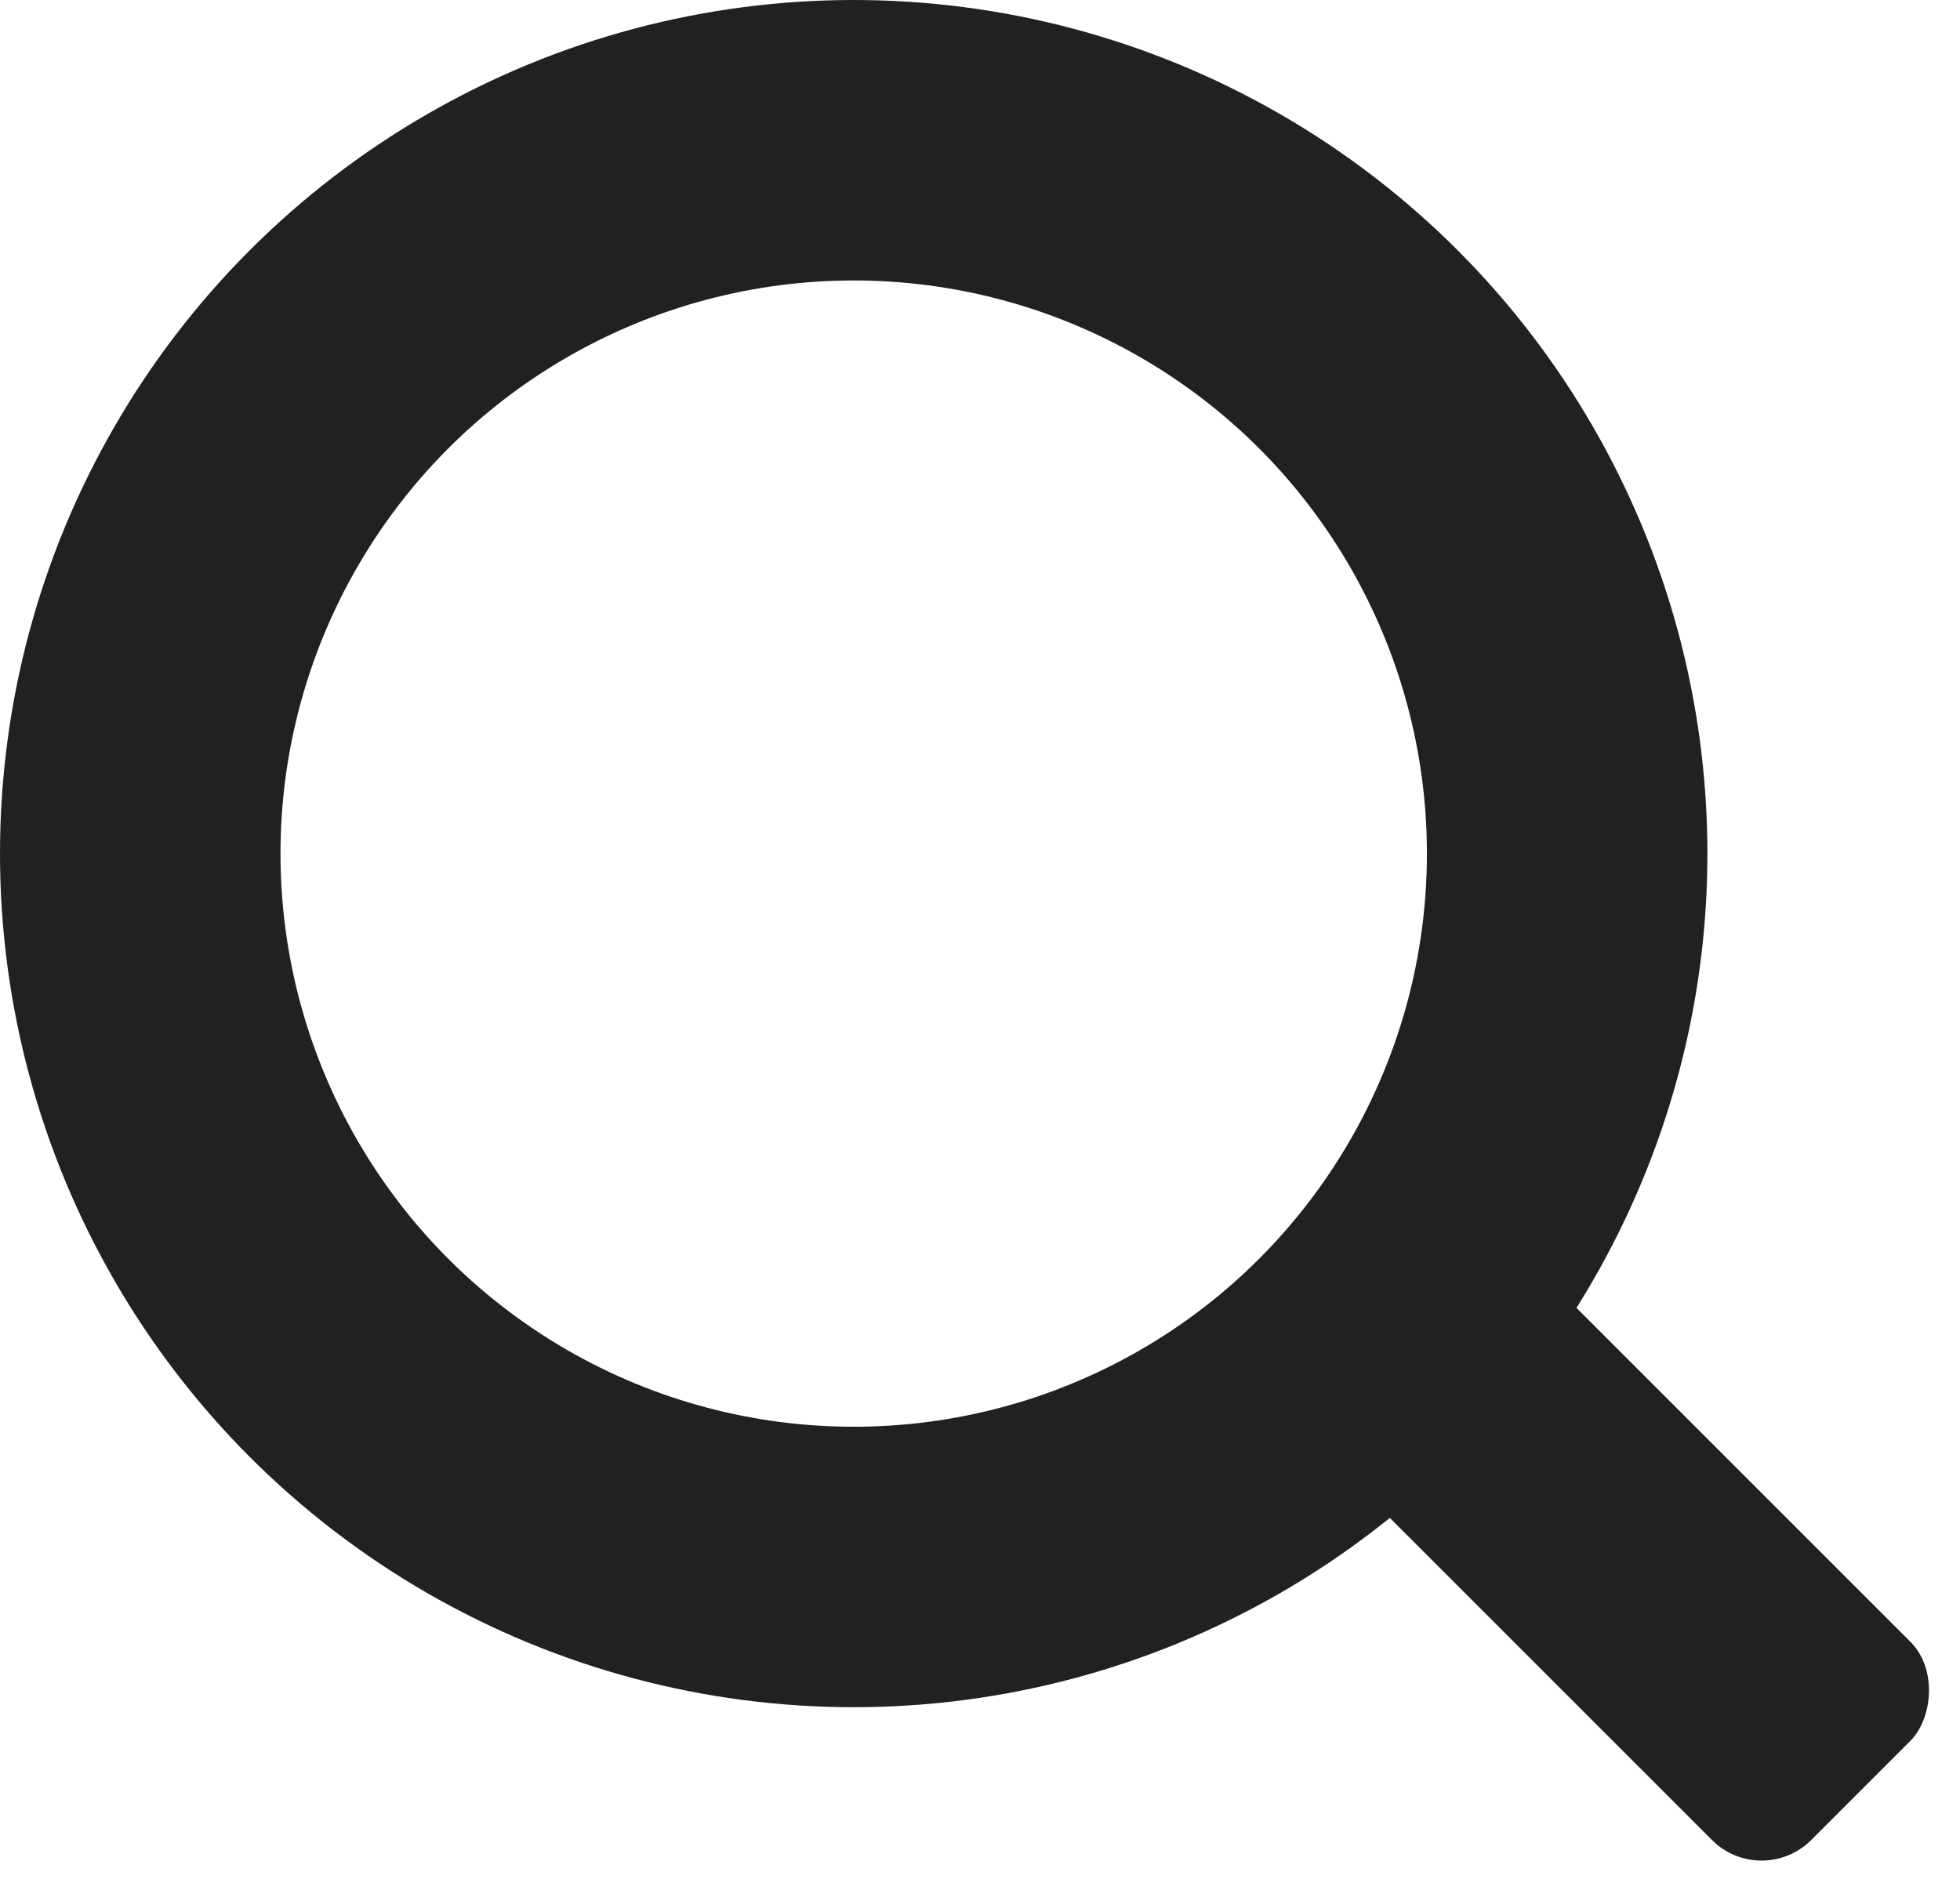 <svg xmlns="http://www.w3.org/2000/svg" xmlns:xlink="http://www.w3.org/1999/xlink" width="13.975" height="13.475" viewBox="0 0 13.975 13.475">
  <defs>
    <clipPath id="clip-path">
      <rect width="13.975" height="13.475" fill="none"/>
    </clipPath>
  </defs>
  <g id="Component_1" data-name="Component 1" clip-path="url(#clip-path)">
    <g id="Ellipse_14" data-name="Ellipse 14" fill="none" stroke="#212121" stroke-width="2">
      <circle cx="6.087" cy="6.087" r="6.087" stroke="none"/>
      <circle cx="6.087" cy="6.087" r="5.087" fill="none"/>
    </g>
    <rect id="Rectangle_40" data-name="Rectangle 40" width="5" height="2" rx="0.5" transform="translate(10.439 8.525) rotate(45)" fill="#212121"/>
  </g>
</svg>
